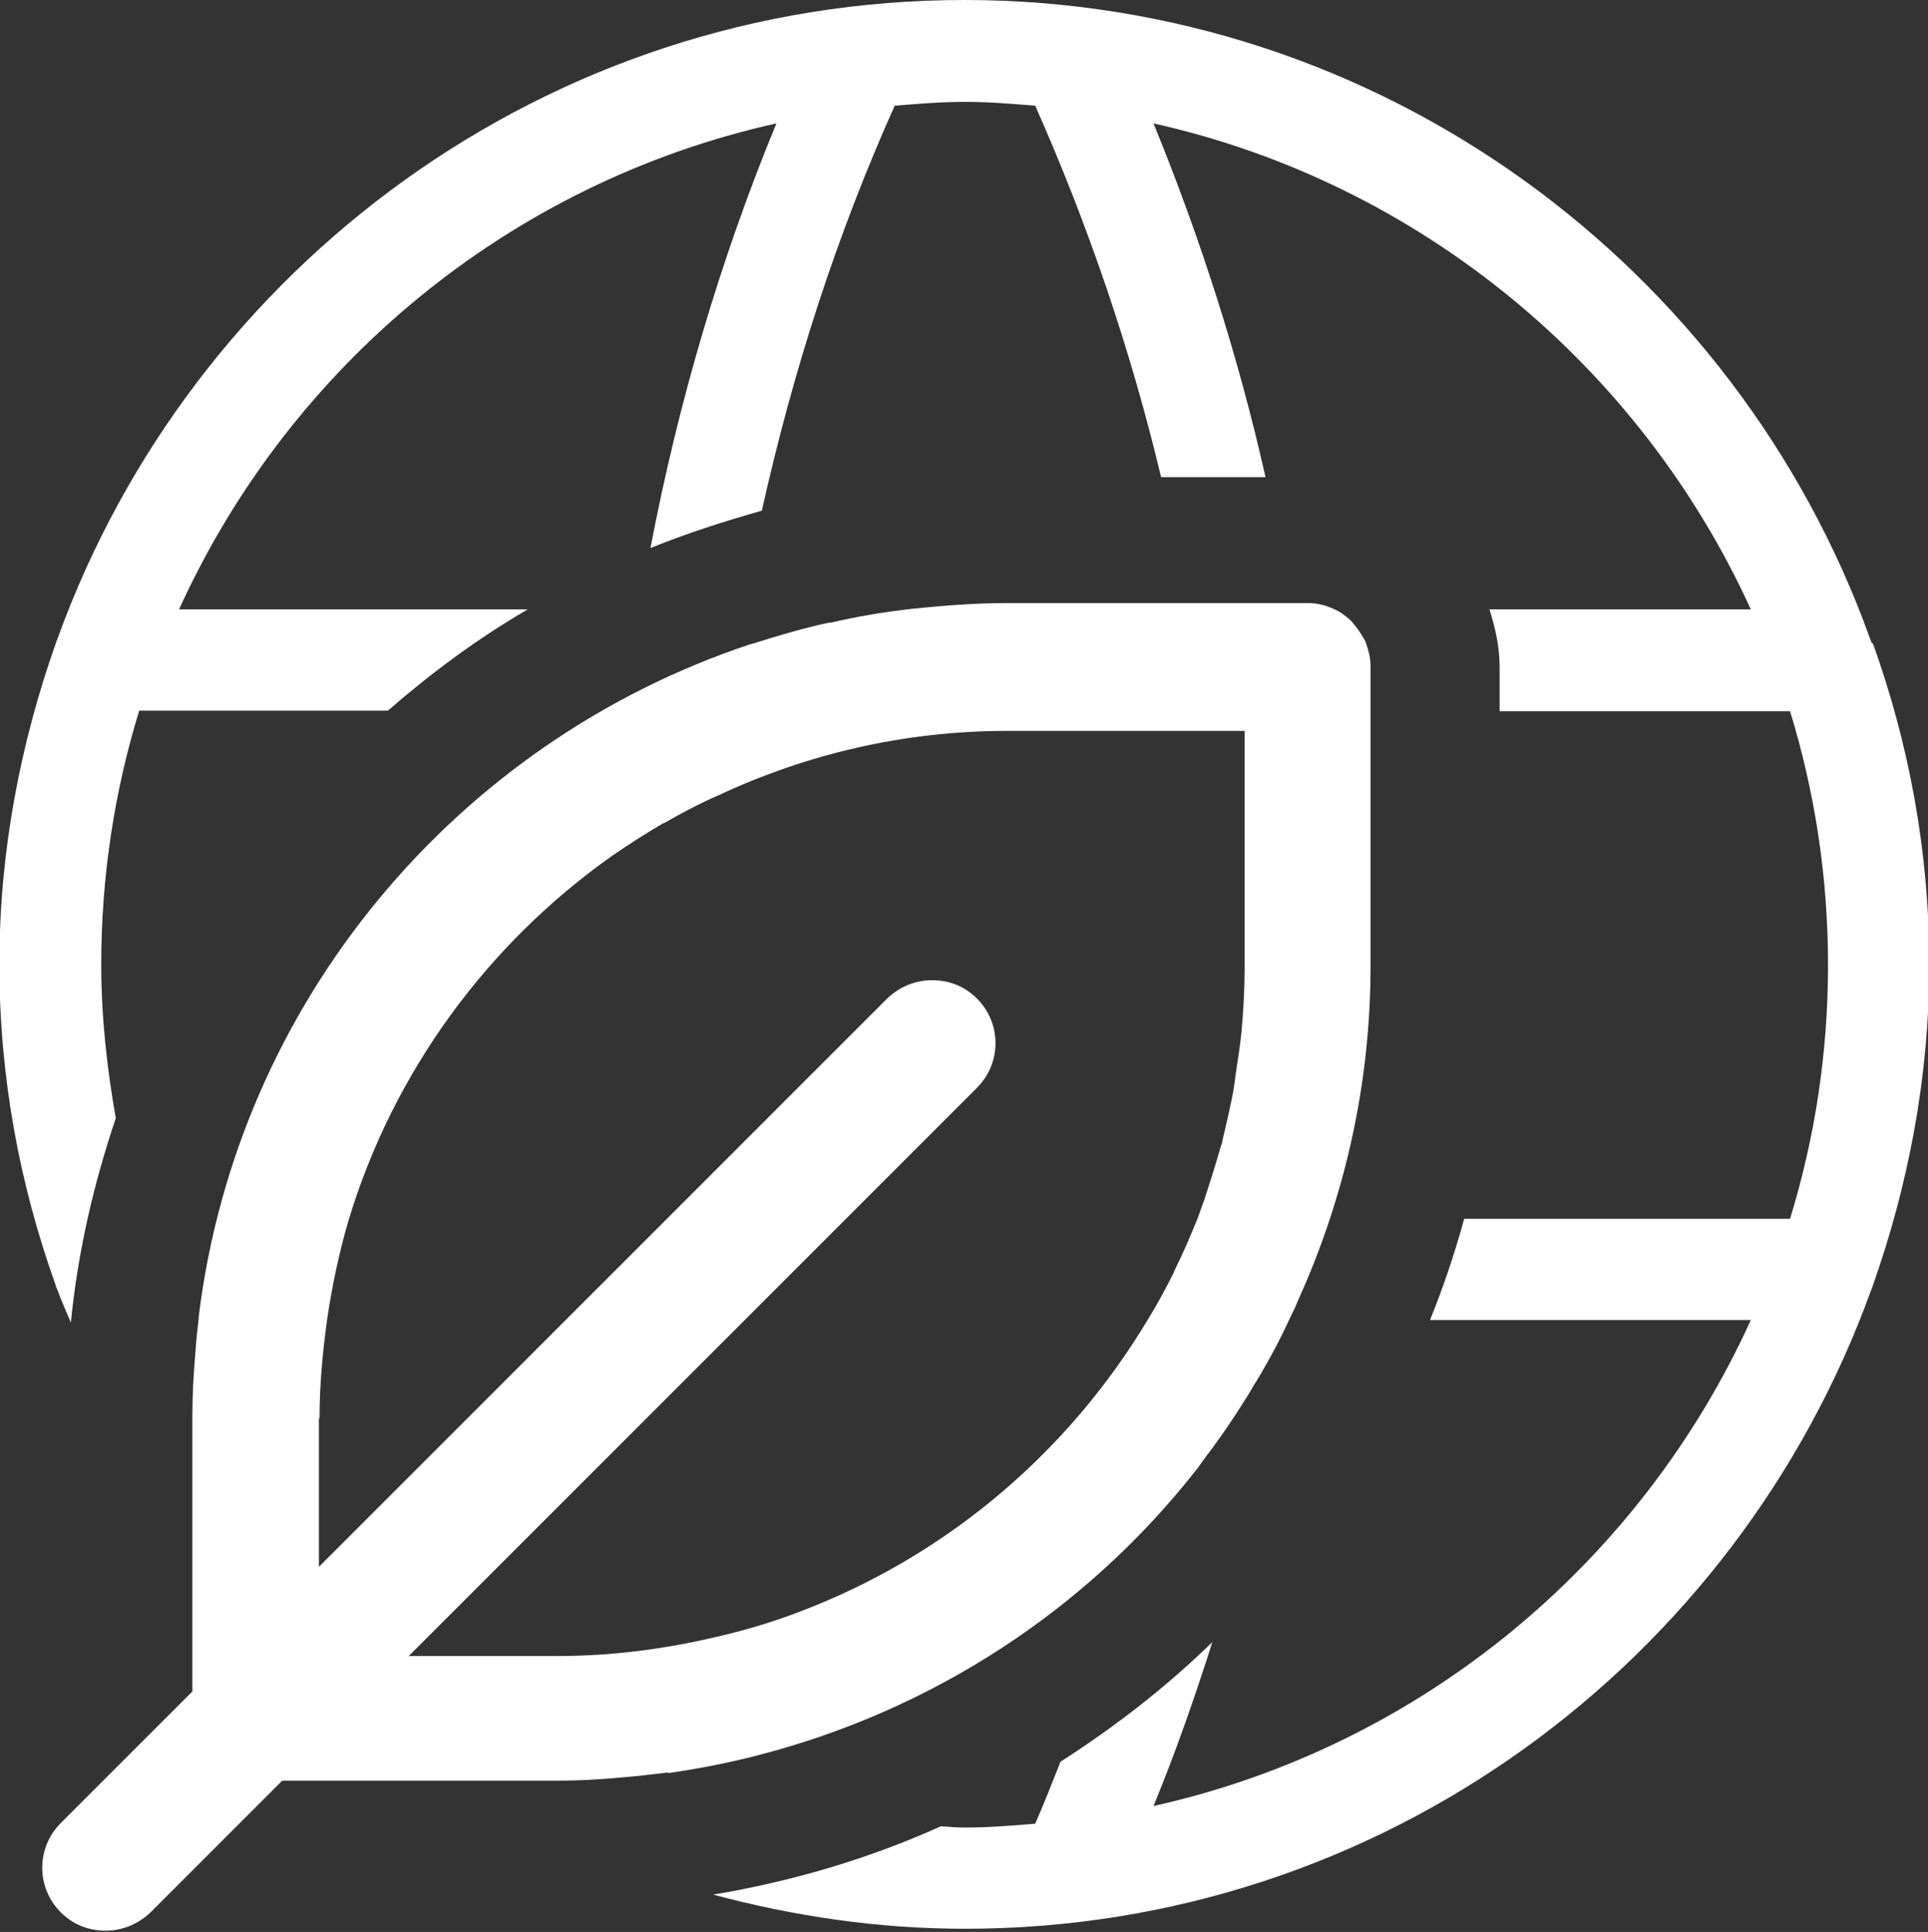 <?xml version="1.0" encoding="UTF-8"?>
<svg xmlns="http://www.w3.org/2000/svg" id="Layout" viewBox="0 0 30.47 30.53">
  <rect x="0" y="0" width="30.47" height="30.53" fill="#333333" stroke="none"/>
  <defs>
    <style>.cls-1{fill:#fff;}</style>
  </defs>
  <path class="cls-1" d="m29.58,10.16s-.02-.05-.03-.08C27.44,4.22,21.83,0,15.24,0S3.03,4.22.91,10.09c-.01.02-.02.05-.03.08-.56,1.59-.89,3.29-.89,5.07s.32,3.48.89,5.07c0,.03.02.05.03.08.06.17.14.34.21.51.11-1.12.36-2.19.71-3.23-.14-.79-.23-1.6-.23-2.43,0-1.39.21-2.74.6-4.01h3.93c.69-.6,1.42-1.14,2.21-1.6H2.83c1.75-3.85,5.22-6.74,9.44-7.68-.89,2.16-1.55,4.41-1.99,6.71.57-.23,1.16-.42,1.76-.59.49-2.2,1.18-4.35,2.1-6.4.37-.03.73-.06,1.11-.06s.74.03,1.11.06c.84,1.89,1.51,3.86,1.99,5.87h1.65c-.43-1.91-1.03-3.78-1.77-5.59,4.21.94,7.69,3.84,9.44,7.68h-4.13c.09.29.16.59.16.91v.7h4.59c.39,1.27.6,2.61.6,4.01s-.21,2.74-.6,4.01h-5.15c-.15.55-.33,1.08-.54,1.6h5.07c-1.75,3.85-5.22,6.74-9.44,7.68.35-.85.65-1.71.93-2.59-.73.71-1.54,1.34-2.4,1.89-.13.33-.26.66-.4.98-.37.03-.73.06-1.11.06-.13,0-.25-.01-.38-.02-1.13.51-2.34.87-3.6,1.08,1.27.34,2.6.54,3.98.54,6.59,0,12.2-4.22,14.32-10.09.01-.02.02-.05.03-.08.56-1.59.89-3.29.89-5.07s-.32-3.48-.89-5.07Z"></path>
  <path class="cls-1" d="m10.56,28.02h0c.48-.07.95-.16,1.41-.28h0s0,0,0,0c2.77-.71,5.19-2.3,6.91-4.48.06-.07.11-.15.17-.23.23-.3.44-.61.64-.93.06-.09.11-.19.17-.28.2-.33.38-.67.54-1.02.04-.08.08-.16.11-.24.73-1.61,1.15-3.4,1.15-5.29v-4.75c0-.12-.03-.24-.07-.35-.01-.04-.03-.07-.05-.1-.04-.07-.08-.13-.13-.19-.03-.03-.05-.07-.08-.09-.08-.07-.16-.13-.26-.17-.13-.06-.26-.09-.41-.09h-4.75c-.5,0-1,.04-1.49.09h0s0,0,0,0c-.44.05-.87.12-1.29.22,0,0-.02,0-.03,0-.42.09-.82.21-1.23.34,0,0,0,0-.01,0-4.64,1.54-8.11,5.65-8.72,10.63,0,0,0,.02,0,.03h0c-.02.17-.04.34-.05.51h0c-.03.34-.05.69-.05,1.04v4.34l-2.08,2.08c-.39.39-.39,1.02,0,1.41.2.2.45.29.71.29s.51-.1.71-.29l2.08-2.08h4.34c.34,0,.68-.02,1.01-.05.25-.02.5-.05.75-.08h0Zm-5.51-5.61c0-.53.05-1.05.12-1.56.08-.54.19-1.06.34-1.57.71-2.35,2.2-4.37,4.17-5.76.26-.18.53-.35.8-.51,0,0,0,0,.01,0,.28-.16.56-.31.86-.44,1.39-.65,2.93-1.02,4.57-1.02h3.75v3.75c0,.34-.02.68-.05,1.01-.02.2-.05.39-.08.59-.02.12-.03.24-.05.35-.05.26-.11.52-.17.77,0,.04-.02.07-.03.11-.08.28-.17.56-.26.84h0c-.04.1-.07.2-.11.3h0c-.11.27-.22.53-.35.79,0,.02-.02.03-.02.05-.13.26-.27.52-.42.76h0c-1.22,2.03-3.07,3.63-5.29,4.52-.49.2-1,.36-1.53.48h0c-.81.19-1.64.3-2.51.3h-2.34l3.9-3.9h0s.91-.91.91-.91l.5-.5,1.6-1.6,2.07-2.07c.39-.39.39-1.02,0-1.41-.2-.2-.45-.29-.71-.29s-.51.1-.71.29l-8.98,8.98v-2.34Z"></path>
</svg>
